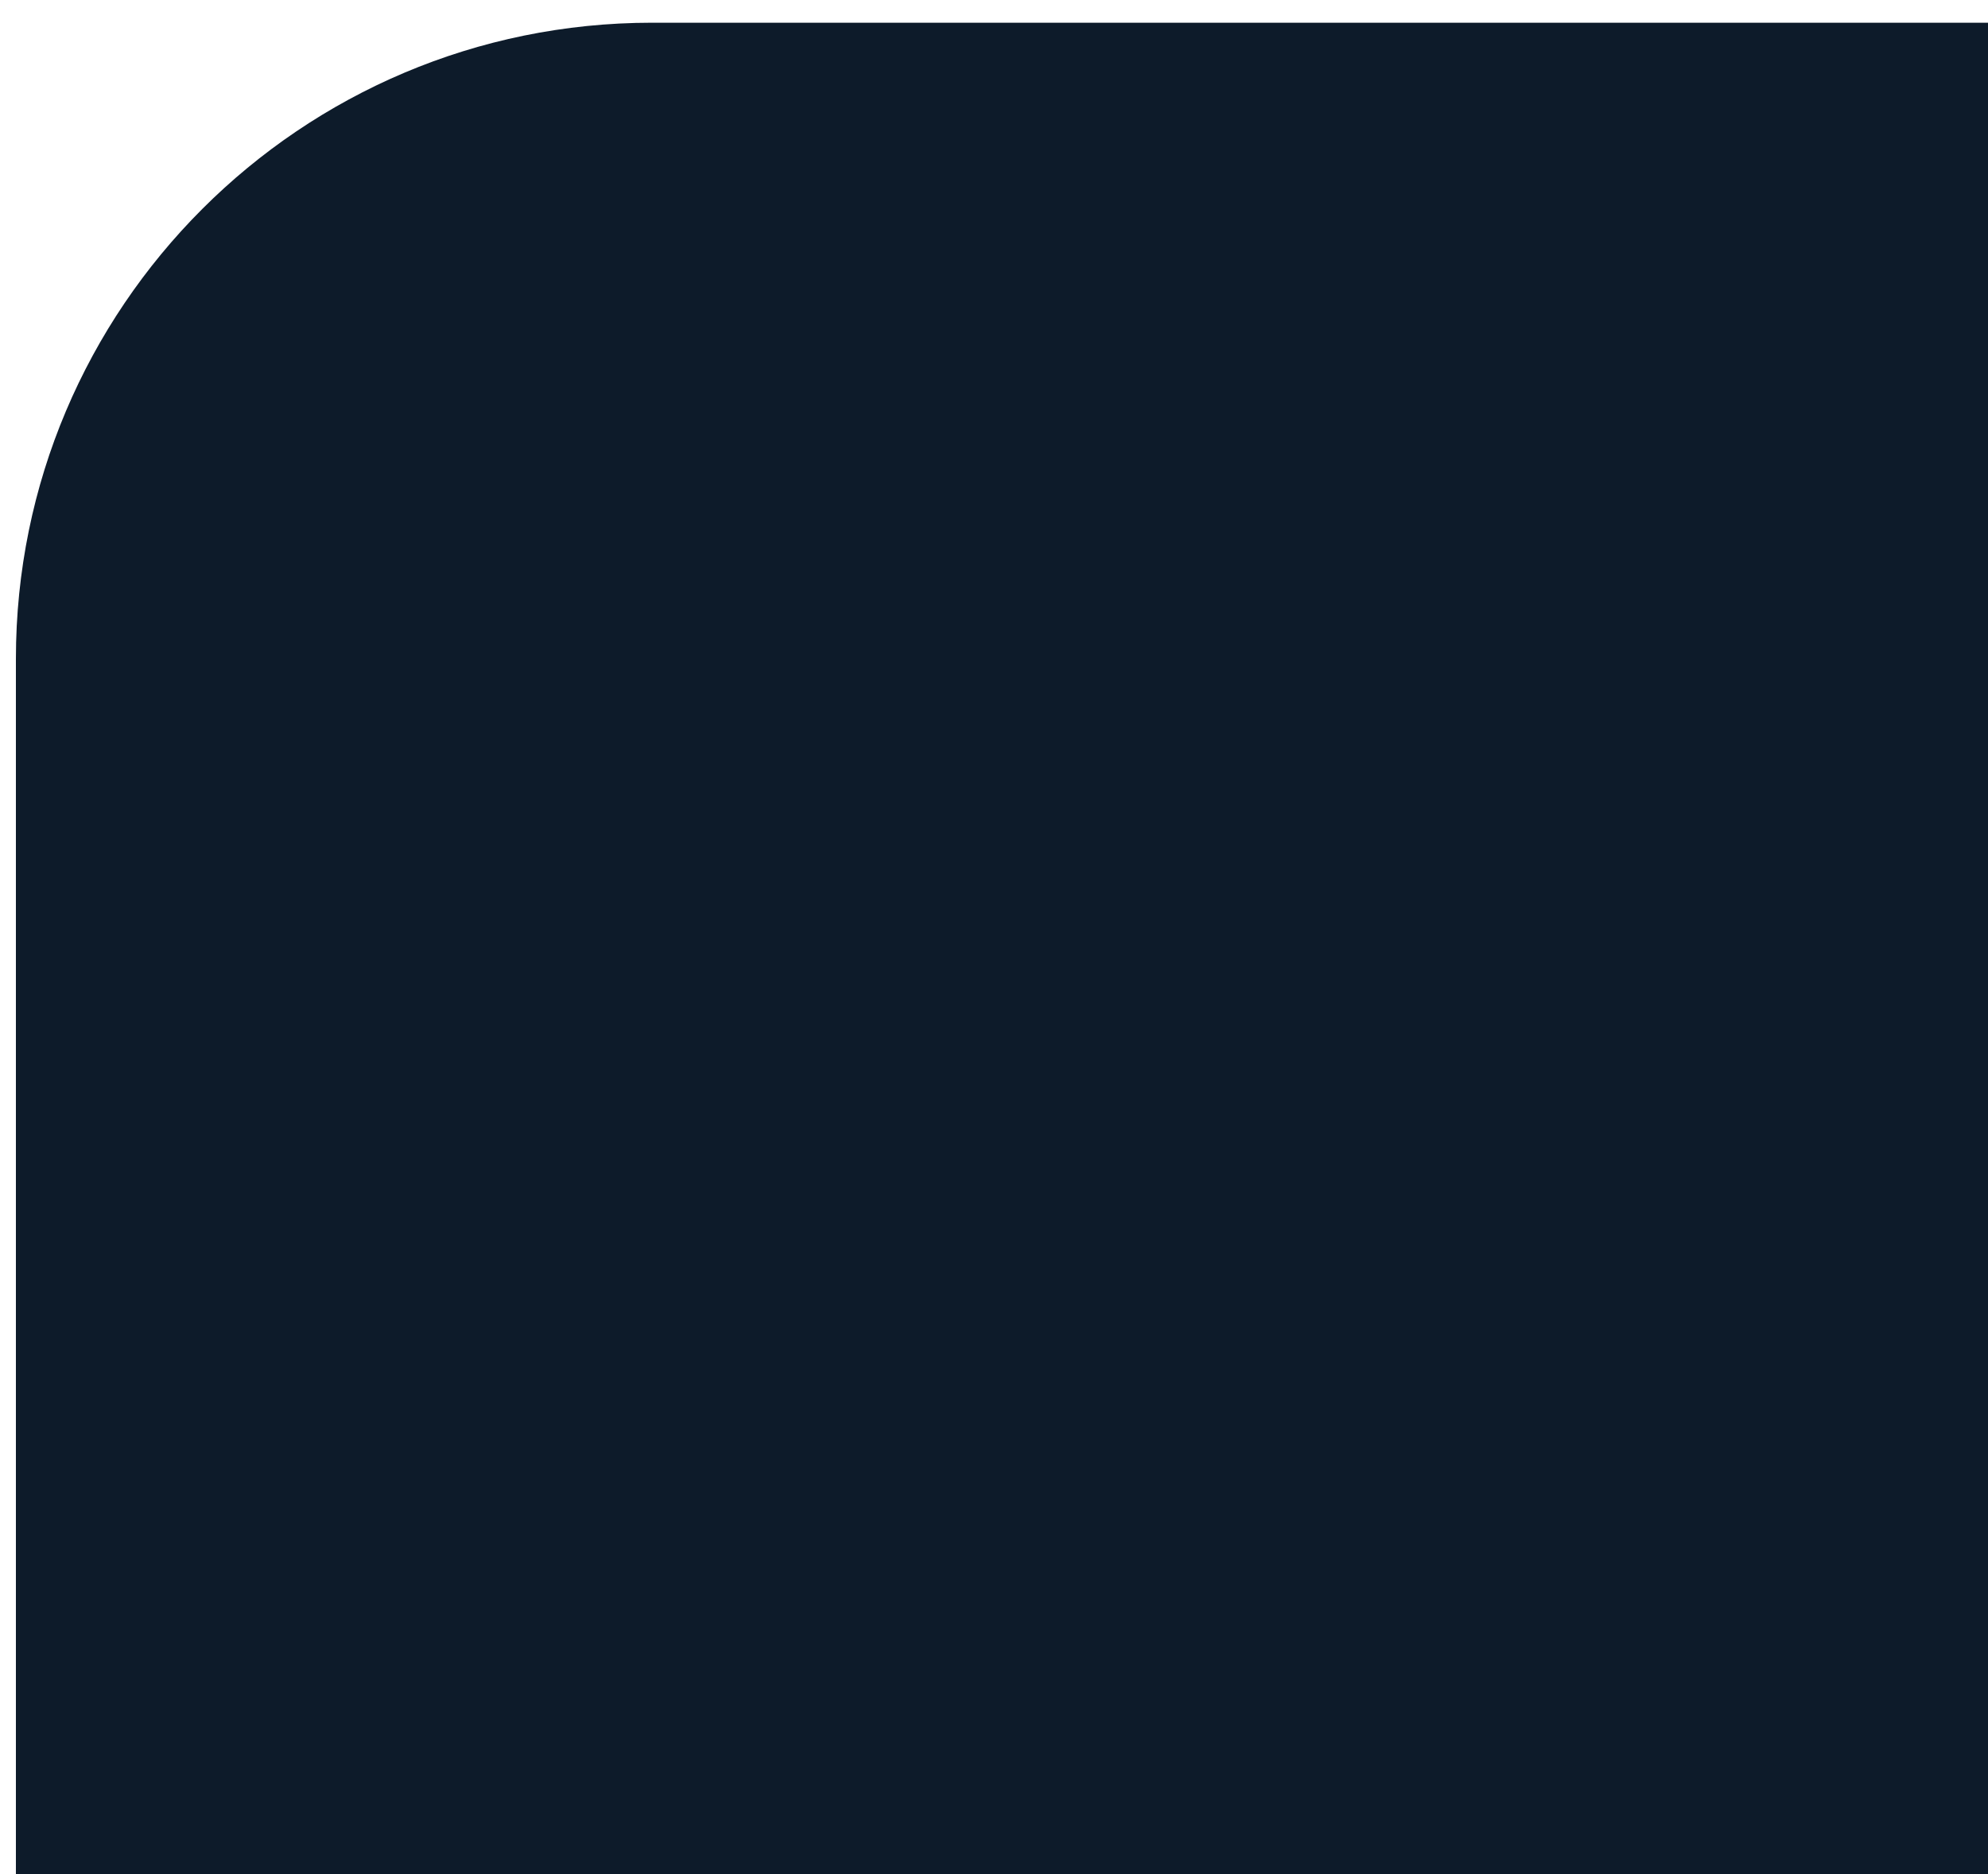 <?xml version="1.0" encoding="UTF-8"?> <svg xmlns="http://www.w3.org/2000/svg" width="35" height="33" viewBox="0 0 35 33" fill="none"><path d="M35 0.4H11.48C5.294 0.4 0.28 5.415 0.28 11.6V34H35V0.4Z" fill="#0D1B2A"></path></svg> 